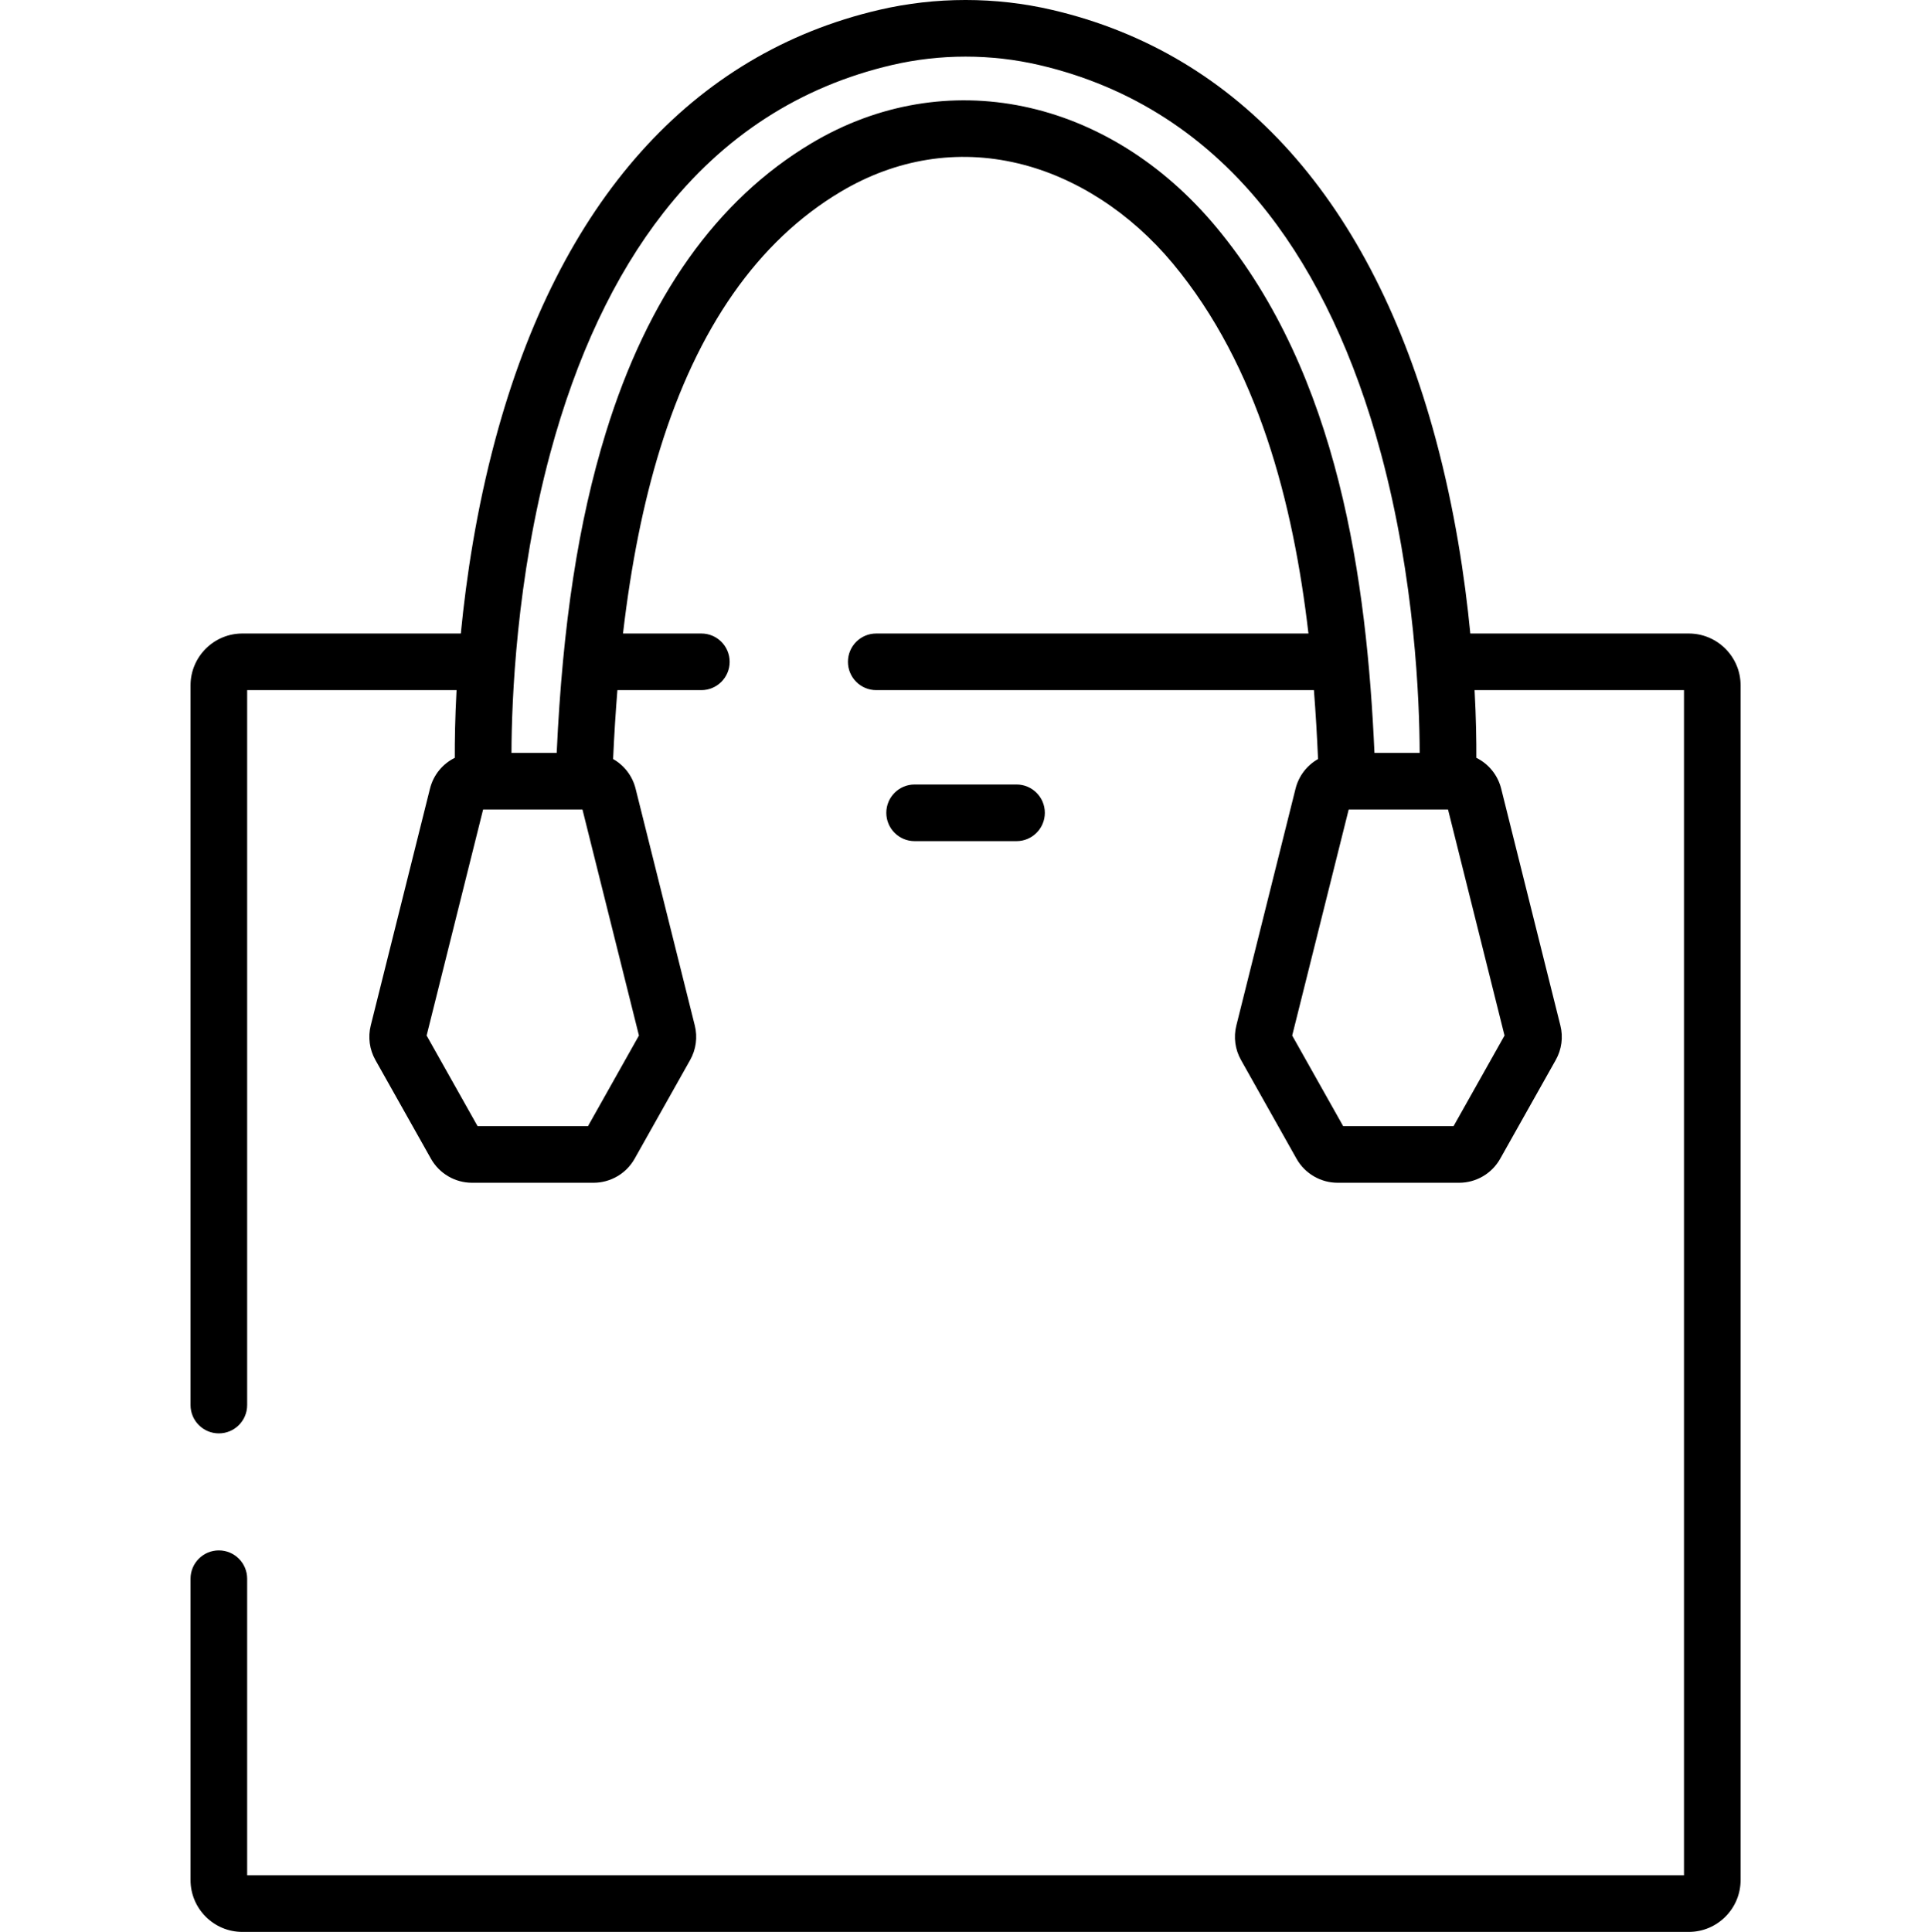 <svg xmlns="http://www.w3.org/2000/svg" viewBox="-50 0 511 512" fill="currentColor">
<path d="M397.594 167.895h-57.898c-1.449-14.941-4.152-32.832-9.125-51.363C313.68 53.574 278.504 14.184 228.844 2.621c-14.996-3.496-30.855-3.496-45.855 0-49.66 11.562-84.836 50.953-101.727 113.91-4.973 18.531-7.672 36.422-9.125 51.363H14.242C6.664 167.895.5 174.059.5 181.637V372.375c0 4.145 3.359 7.504 7.504 7.504 4.145 0 7.504-3.359 7.504-7.504V182.902h55.496c-.406 7.527-.488 13.68-.469 17.938-3.203 1.586-5.664 4.512-6.574 8.164l-15.691 62.758c-.777 3.113-.344 6.367 1.23 9.168l14.711 26.148c2.211 3.934 6.387 6.379 10.898 6.379h32.199c4.508 0 8.684-2.441 10.898-6.375l14.707-26.148c1.574-2.797 2.012-6.051 1.234-9.168l-15.691-62.762c-.852-3.414-3.059-6.195-5.957-7.84.281-6.305.664-12.387 1.137-18.262h22.25c4.145 0 7.504-3.359 7.504-7.504 0-4.145-3.359-7.504-7.504-7.504h-20.766c2.156-18.402 5.395-34.559 9.785-48.793 9.949-32.266 26.039-55.227 47.828-68.238 14.719-8.789 31.008-11.406 47.102-7.562 15.258 3.637 29.836 13.078 41.051 26.578 22.543 27.133 31.875 63.391 35.906 98.016H182.238c-4.145 0-7.5 3.359-7.5 7.504 0 4.145 3.355 7.504 7.5 7.504h116.004c.484 6.215.836 12.328 1.094 18.262-2.898 1.645-5.105 4.426-5.961 7.84l-15.691 62.766c-.777 3.113-.34 6.371 1.234 9.16l14.711 26.156c2.211 3.93 6.387 6.371 10.898 6.371h32.195c4.512 0 8.688-2.441 10.898-6.375l14.711-26.152c1.574-2.797 2.012-6.055 1.23-9.164l-15.688-62.762c-.914-3.652-3.375-6.574-6.578-8.164.02-4.258-.062-10.41-.469-17.938h55.5v314.094H15.508v-78.602c0-4.145-3.359-7.504-7.504-7.504C3.859 410.891.5 414.25.5 418.395v79.863C.5 505.836 6.664 512 14.242 512H397.594c7.574 0 13.738-6.164 13.738-13.742V181.637c0-7.578-6.164-13.742-13.738-13.742zM119.348 274.438l-13.504 24.012H76.574l-13.504-24.008 14.973-59.906H104.375zm45.691-236.457c-25.07 14.969-43.398 40.777-54.473 76.699-7.277 23.598-11.445 50.711-13.02 84.852H85.562c.043-13.859 1.25-45.953 10.285-79.445 6.914-25.629 16.988-47.043 29.949-63.648 15.879-20.348 36.266-33.535 60.598-39.203 12.773-2.973 26.273-2.973 39.047 0 24.332 5.668 44.719 18.855 60.598 39.203 12.957 16.605 23.035 38.02 29.949 63.648 9.035 33.492 10.242 65.586 10.285 79.445h-11.984c-2.031-45.242-9.316-100.078-41.859-139.242C243.719 25.734 200.562 16.766 165.039 37.98zm183.727 236.461-13.508 24.008h-29.266l-13.508-24.008 14.977-59.902h26.328zm0 0"/>
<path d="M219.422 222.918c4.145 0 7.504-3.359 7.504-7.504 0-4.145-3.359-7.504-7.504-7.504h-27.012c-4.145 0-7.504 3.359-7.504 7.504 0 4.145 3.359 7.504 7.504 7.504zm0 0"/>
</svg>